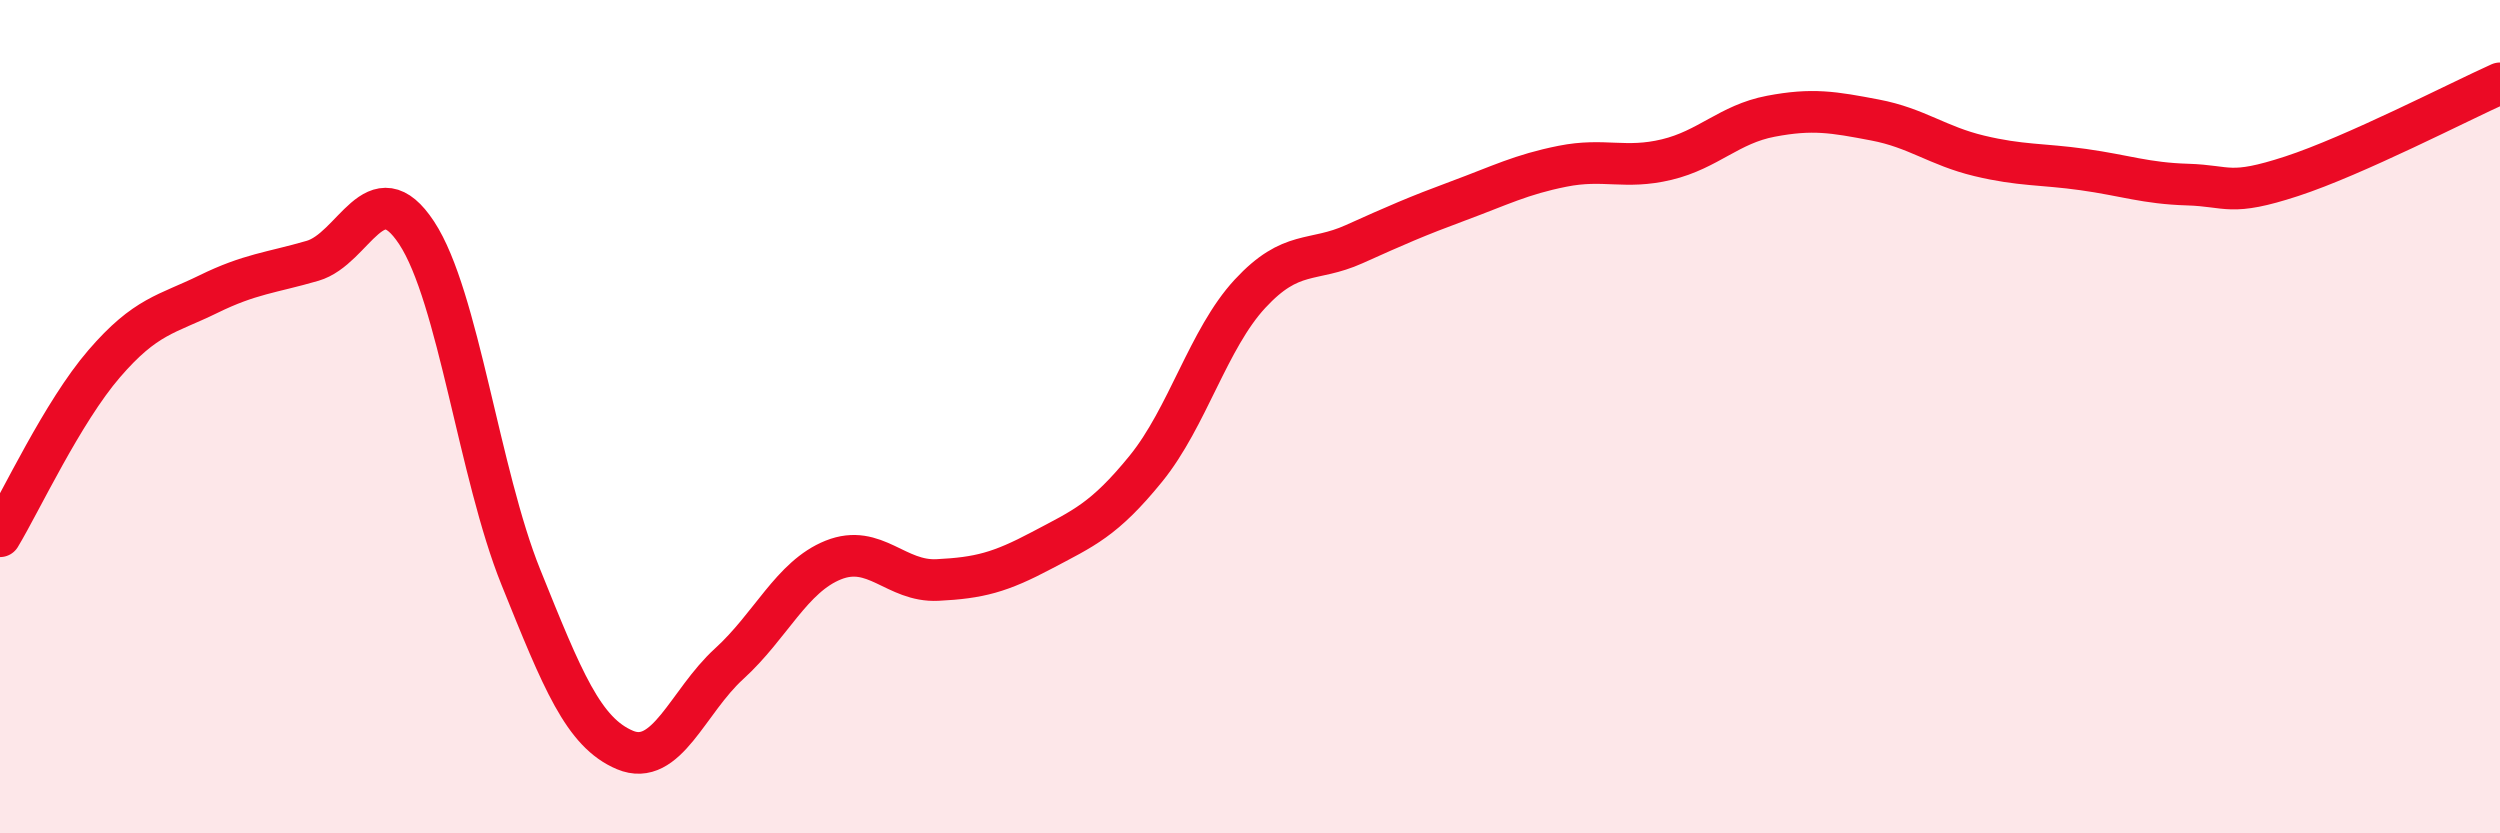 
    <svg width="60" height="20" viewBox="0 0 60 20" xmlns="http://www.w3.org/2000/svg">
      <path
        d="M 0,12.87 C 0.5,12.04 1.5,9.89 2.5,8.73 C 3.5,7.57 4,7.55 5,7.06 C 6,6.57 6.5,6.55 7.5,6.26 C 8.5,5.97 9,4.07 10,5.59 C 11,7.11 11.5,11.37 12.5,13.85 C 13.5,16.33 14,17.58 15,18 C 16,18.42 16.5,16.84 17.5,15.93 C 18.5,15.02 19,13.84 20,13.44 C 21,13.04 21.5,13.97 22.5,13.92 C 23.5,13.87 24,13.74 25,13.21 C 26,12.68 26.5,12.48 27.5,11.25 C 28.5,10.02 29,8.13 30,7.05 C 31,5.97 31.5,6.31 32.5,5.86 C 33.5,5.41 34,5.19 35,4.82 C 36,4.45 36.5,4.19 37.5,3.99 C 38.5,3.79 39,4.07 40,3.83 C 41,3.59 41.5,2.98 42.5,2.79 C 43.5,2.6 44,2.69 45,2.88 C 46,3.07 46.5,3.5 47.5,3.74 C 48.5,3.98 49,3.93 50,4.07 C 51,4.21 51.5,4.4 52.5,4.43 C 53.5,4.46 53.5,4.72 55,4.23 C 56.5,3.74 59,2.45 60,2L60 20L0 20Z"
        fill="#EB0A25"
        opacity="0.1"
        stroke-linecap="round"
        stroke-linejoin="round"
      />
      <path
        d="M 0,12.87 C 0.5,12.04 1.5,9.89 2.5,8.73 C 3.5,7.57 4,7.55 5,7.06 C 6,6.57 6.5,6.55 7.5,6.26 C 8.5,5.97 9,4.07 10,5.59 C 11,7.11 11.5,11.37 12.5,13.85 C 13.5,16.33 14,17.58 15,18 C 16,18.42 16.5,16.84 17.5,15.93 C 18.5,15.02 19,13.84 20,13.44 C 21,13.04 21.5,13.97 22.5,13.92 C 23.5,13.87 24,13.74 25,13.21 C 26,12.68 26.5,12.48 27.5,11.25 C 28.5,10.02 29,8.13 30,7.05 C 31,5.97 31.5,6.31 32.5,5.86 C 33.5,5.41 34,5.19 35,4.82 C 36,4.45 36.5,4.19 37.5,3.99 C 38.5,3.79 39,4.07 40,3.83 C 41,3.59 41.5,2.98 42.5,2.79 C 43.5,2.6 44,2.69 45,2.88 C 46,3.07 46.5,3.5 47.5,3.74 C 48.5,3.98 49,3.93 50,4.07 C 51,4.21 51.5,4.4 52.5,4.43 C 53.5,4.46 53.5,4.72 55,4.23 C 56.5,3.74 59,2.45 60,2"
        stroke="#EB0A25"
        stroke-width="1"
        fill="none"
        stroke-linecap="round"
        stroke-linejoin="round"
      />
    </svg>
  
